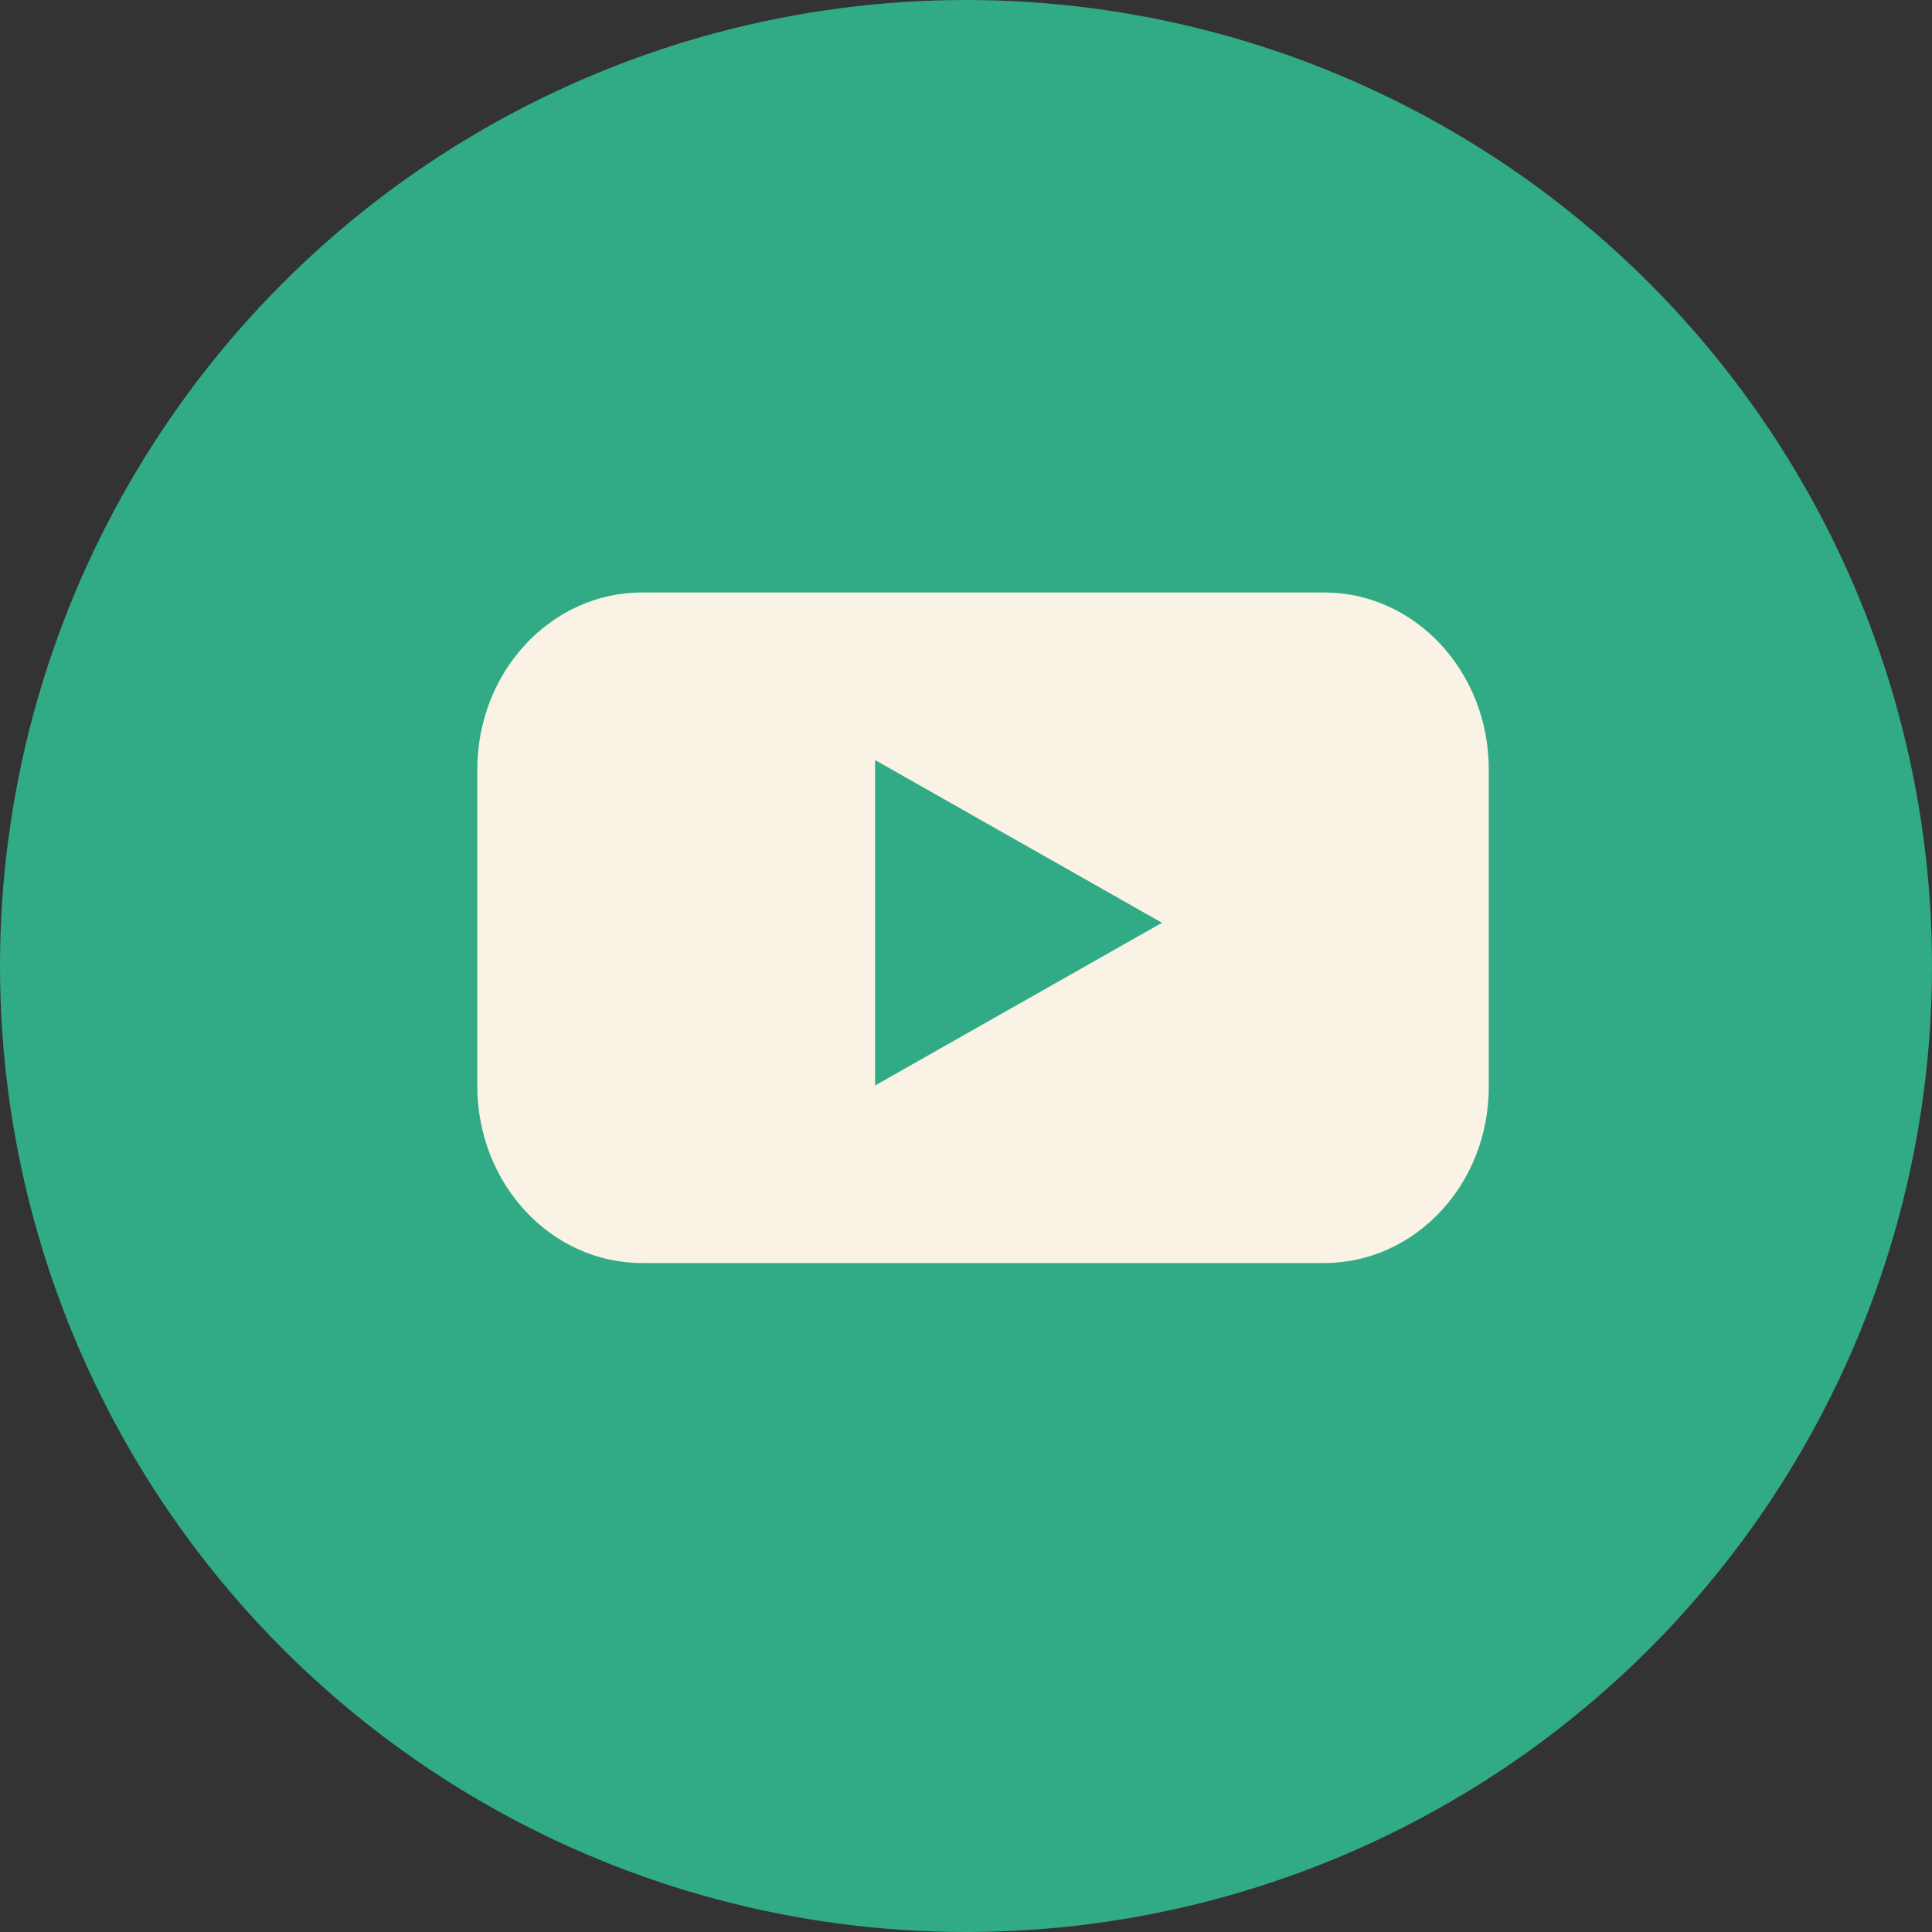 <svg width="32" height="32" viewBox="0 0 32 32" fill="none" xmlns="http://www.w3.org/2000/svg">
<rect x="0" y="0" width="32" height="32" fill="#333333" stroke="none"/>
<circle cx="16" cy="16" r="16" fill="#30AB86"/>
<path fill-rule="evenodd" clip-rule="evenodd" d="M10.635 20.92H21.93C23.442 20.92 24.665 19.612 24.659 17.989V12.744C24.659 11.127 23.442 9.813 21.93 9.813H10.635C9.13 9.813 7.906 11.121 7.906 12.744V17.989C7.906 19.606 9.124 20.92 10.635 20.92ZM14.494 12.589L19.246 15.284L14.494 17.979V12.589Z" fill="#F9F2E5"/>
</svg>

